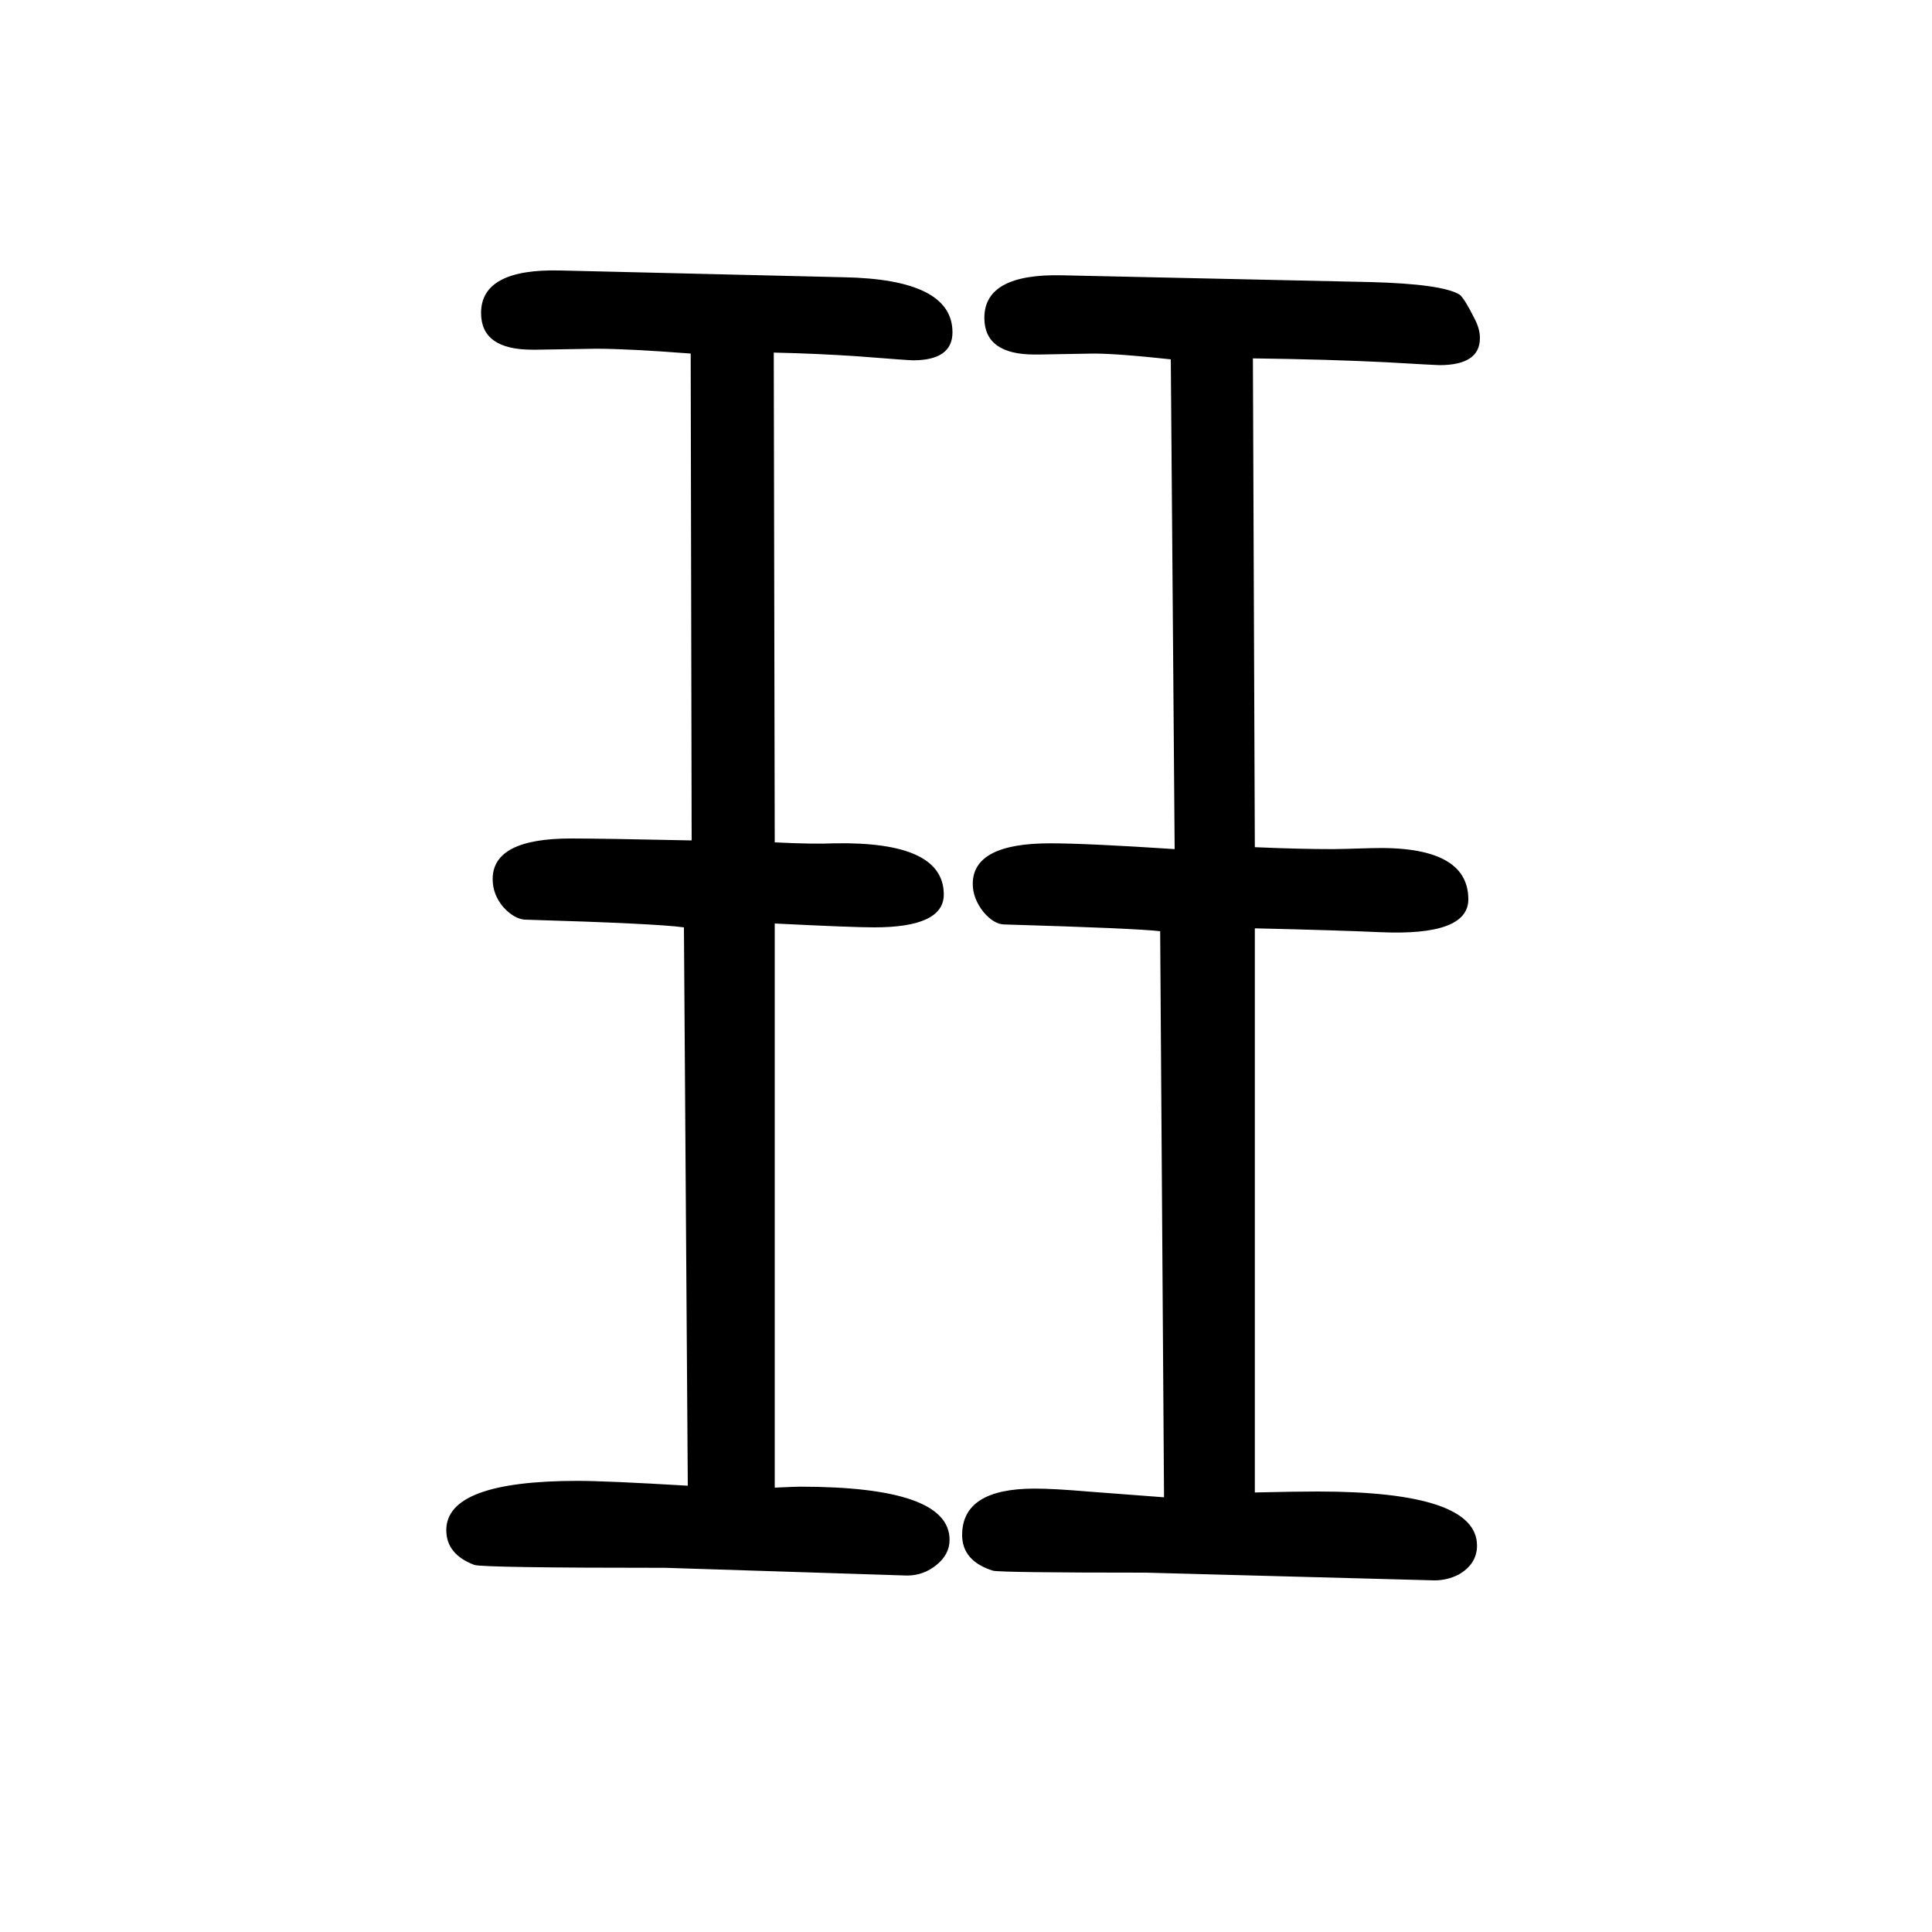 <svg xmlns="http://www.w3.org/2000/svg" xmlns:xlink="http://www.w3.org/1999/xlink" height="100" width="100" version="1.1"><path d="M801 1285l1 -507q40 -2 62 -1q113 2 113 -53q0 -34 -72 -34q-23 0 -103 4v-584q22 1 26 1q155 0 155 -55q0 -15 -13.5 -26t-30.5 -11l-250 8q-188 0 -198 3q-29 11 -29 36q0 51 136 51q30 0 114 -5l-4 578q-29 4 -165 8q-11 1 -22 13q-11 13 -11 29q0 42 81 42
q32 0 125 -2l-1 504q-65 5 -98 5l-61 -1h-5q-53 0 -53 38q0 46 82 44l293 -7q113 -2 113 -57q0 -29 -41 -29q-4 0 -55 4q-43 3 -89 4zM1297 1279l2 -506q45 -2 81 -2q7 0 39 1q101 3 101 -53q0 -38 -91 -34q-44 2 -130 4v-584q42 1 65 1q165 0 165 -56q0 -19 -19 -30
q-12 -6 -25 -6l-299 8q-149 0 -158 2q-32 10 -32 37q0 48 75 48q20 0 55 -3q26 -2 79 -6l-4 586q-25 3 -161 7q-11 0 -22 13q-11 14 -11 29q0 42 80 42q38 0 129 -6l-4 507q-55 6 -80 6l-56 -1h-5q-52 0 -52 38q0 46 81 44l319 -7q74 -2 92 -13q5 -4 15 -24q6 -11 6 -21
q0 -28 -42 -28q-3 0 -55 3q-60 3 -138 4z" style="" transform="scale(0.05 -0.05) translate(0 -1650)"/></svg>